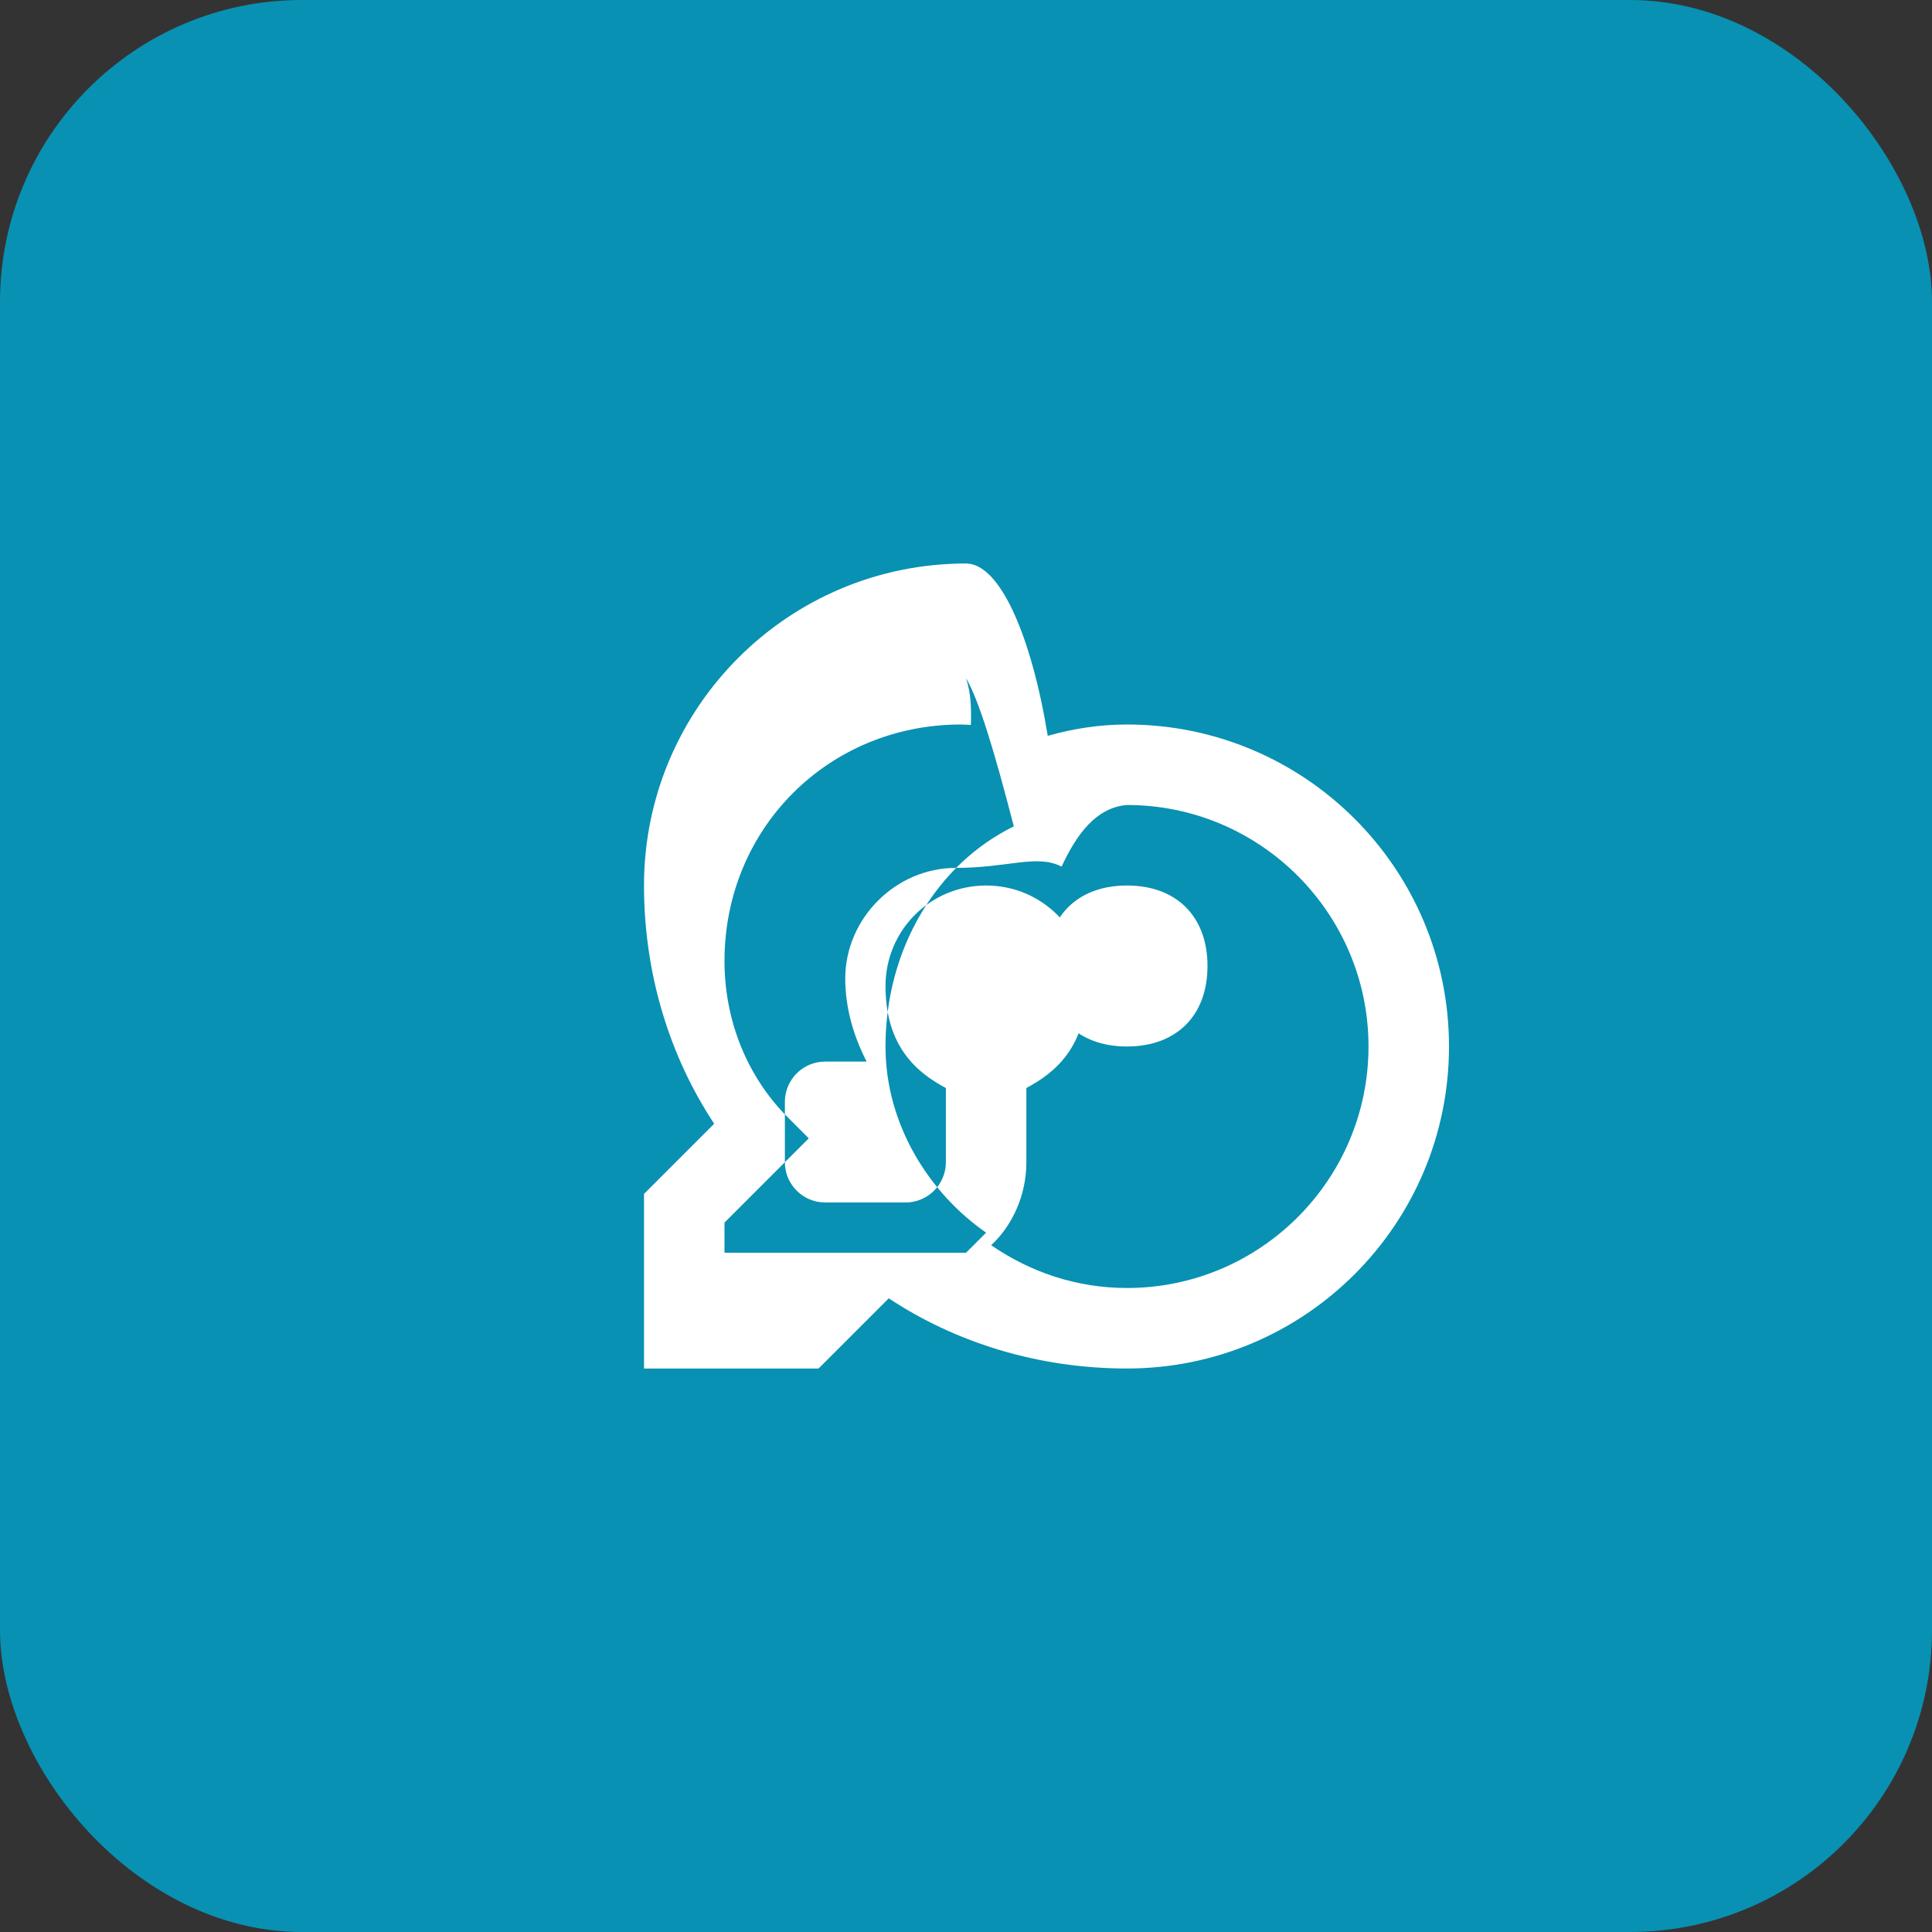 <svg xmlns="http://www.w3.org/2000/svg" viewBox="0 0 128 128" fill="none">
  <rect x="0" y="0" width="128" height="128" fill="#333333" stroke="none"/>
  <rect width="128" height="128" rx="20" fill="#0891b2"/>
  <path d="M64 37.333C52.219 37.333 42.667 46.885 42.667 58.667C42.667 64.557 44.387 70.024 47.317 74.45L42.667 79.1V90.667H54.233L58.883 86.017C63.31 88.947 68.777 90.667 74.667 90.667C86.448 90.667 96 81.115 96 69.333C96 57.552 86.448 48 74.667 48C72.835 48 71.072 48.28 69.416 48.75C68.333 42.139 66.256 37.333 64 37.333ZM64 44.933C64.832 46.333 65.835 49.587 67.168 54.75C62.093 57.229 58.667 62.835 58.667 69.333C58.667 74.557 61.613 79.083 65.333 81.667L64 83H48V81L53.583 75.417L52.167 73.999C49.635 71.469 48 67.803 48 63.667C48 54.885 54.885 48 63.667 48C63.885 48 64.104 48.021 64.323 48.032C64.355 46.99 64.344 45.948 64 44.933ZM74.667 53.333C83.491 53.333 90.667 60.509 90.667 69.333C90.667 78.157 83.491 85.333 74.667 85.333C71.28 85.333 68.24 84.261 65.667 82.5C67.043 81.229 68 79.219 68 77V72.083C69.84 71.104 72 69.405 72 65.333C72 61.635 69.031 58.667 65.333 58.667C61.635 58.667 58.667 61.635 58.667 65.333C58.667 69.405 60.827 71.104 62.667 72.083V77C62.667 78.469 61.469 79.667 60 79.667H54.667C53.197 79.667 52 78.469 52 77V73C52 71.531 53.197 70.333 54.667 70.333H57.416C56.573 68.699 56 66.813 56 64.833C56 60.844 59.344 57.5 63.333 57.5C66.813 57.5 68.699 56.573 70.333 57.416C71.333 55.261 72.625 53.5 74.667 53.333ZM74.667 58.667C71.387 58.667 69.333 60.721 69.333 64C69.333 67.28 71.387 69.333 74.667 69.333C77.947 69.333 80 67.28 80 64C80 60.721 77.947 58.667 74.667 58.667Z" fill="white"/>
</svg>
